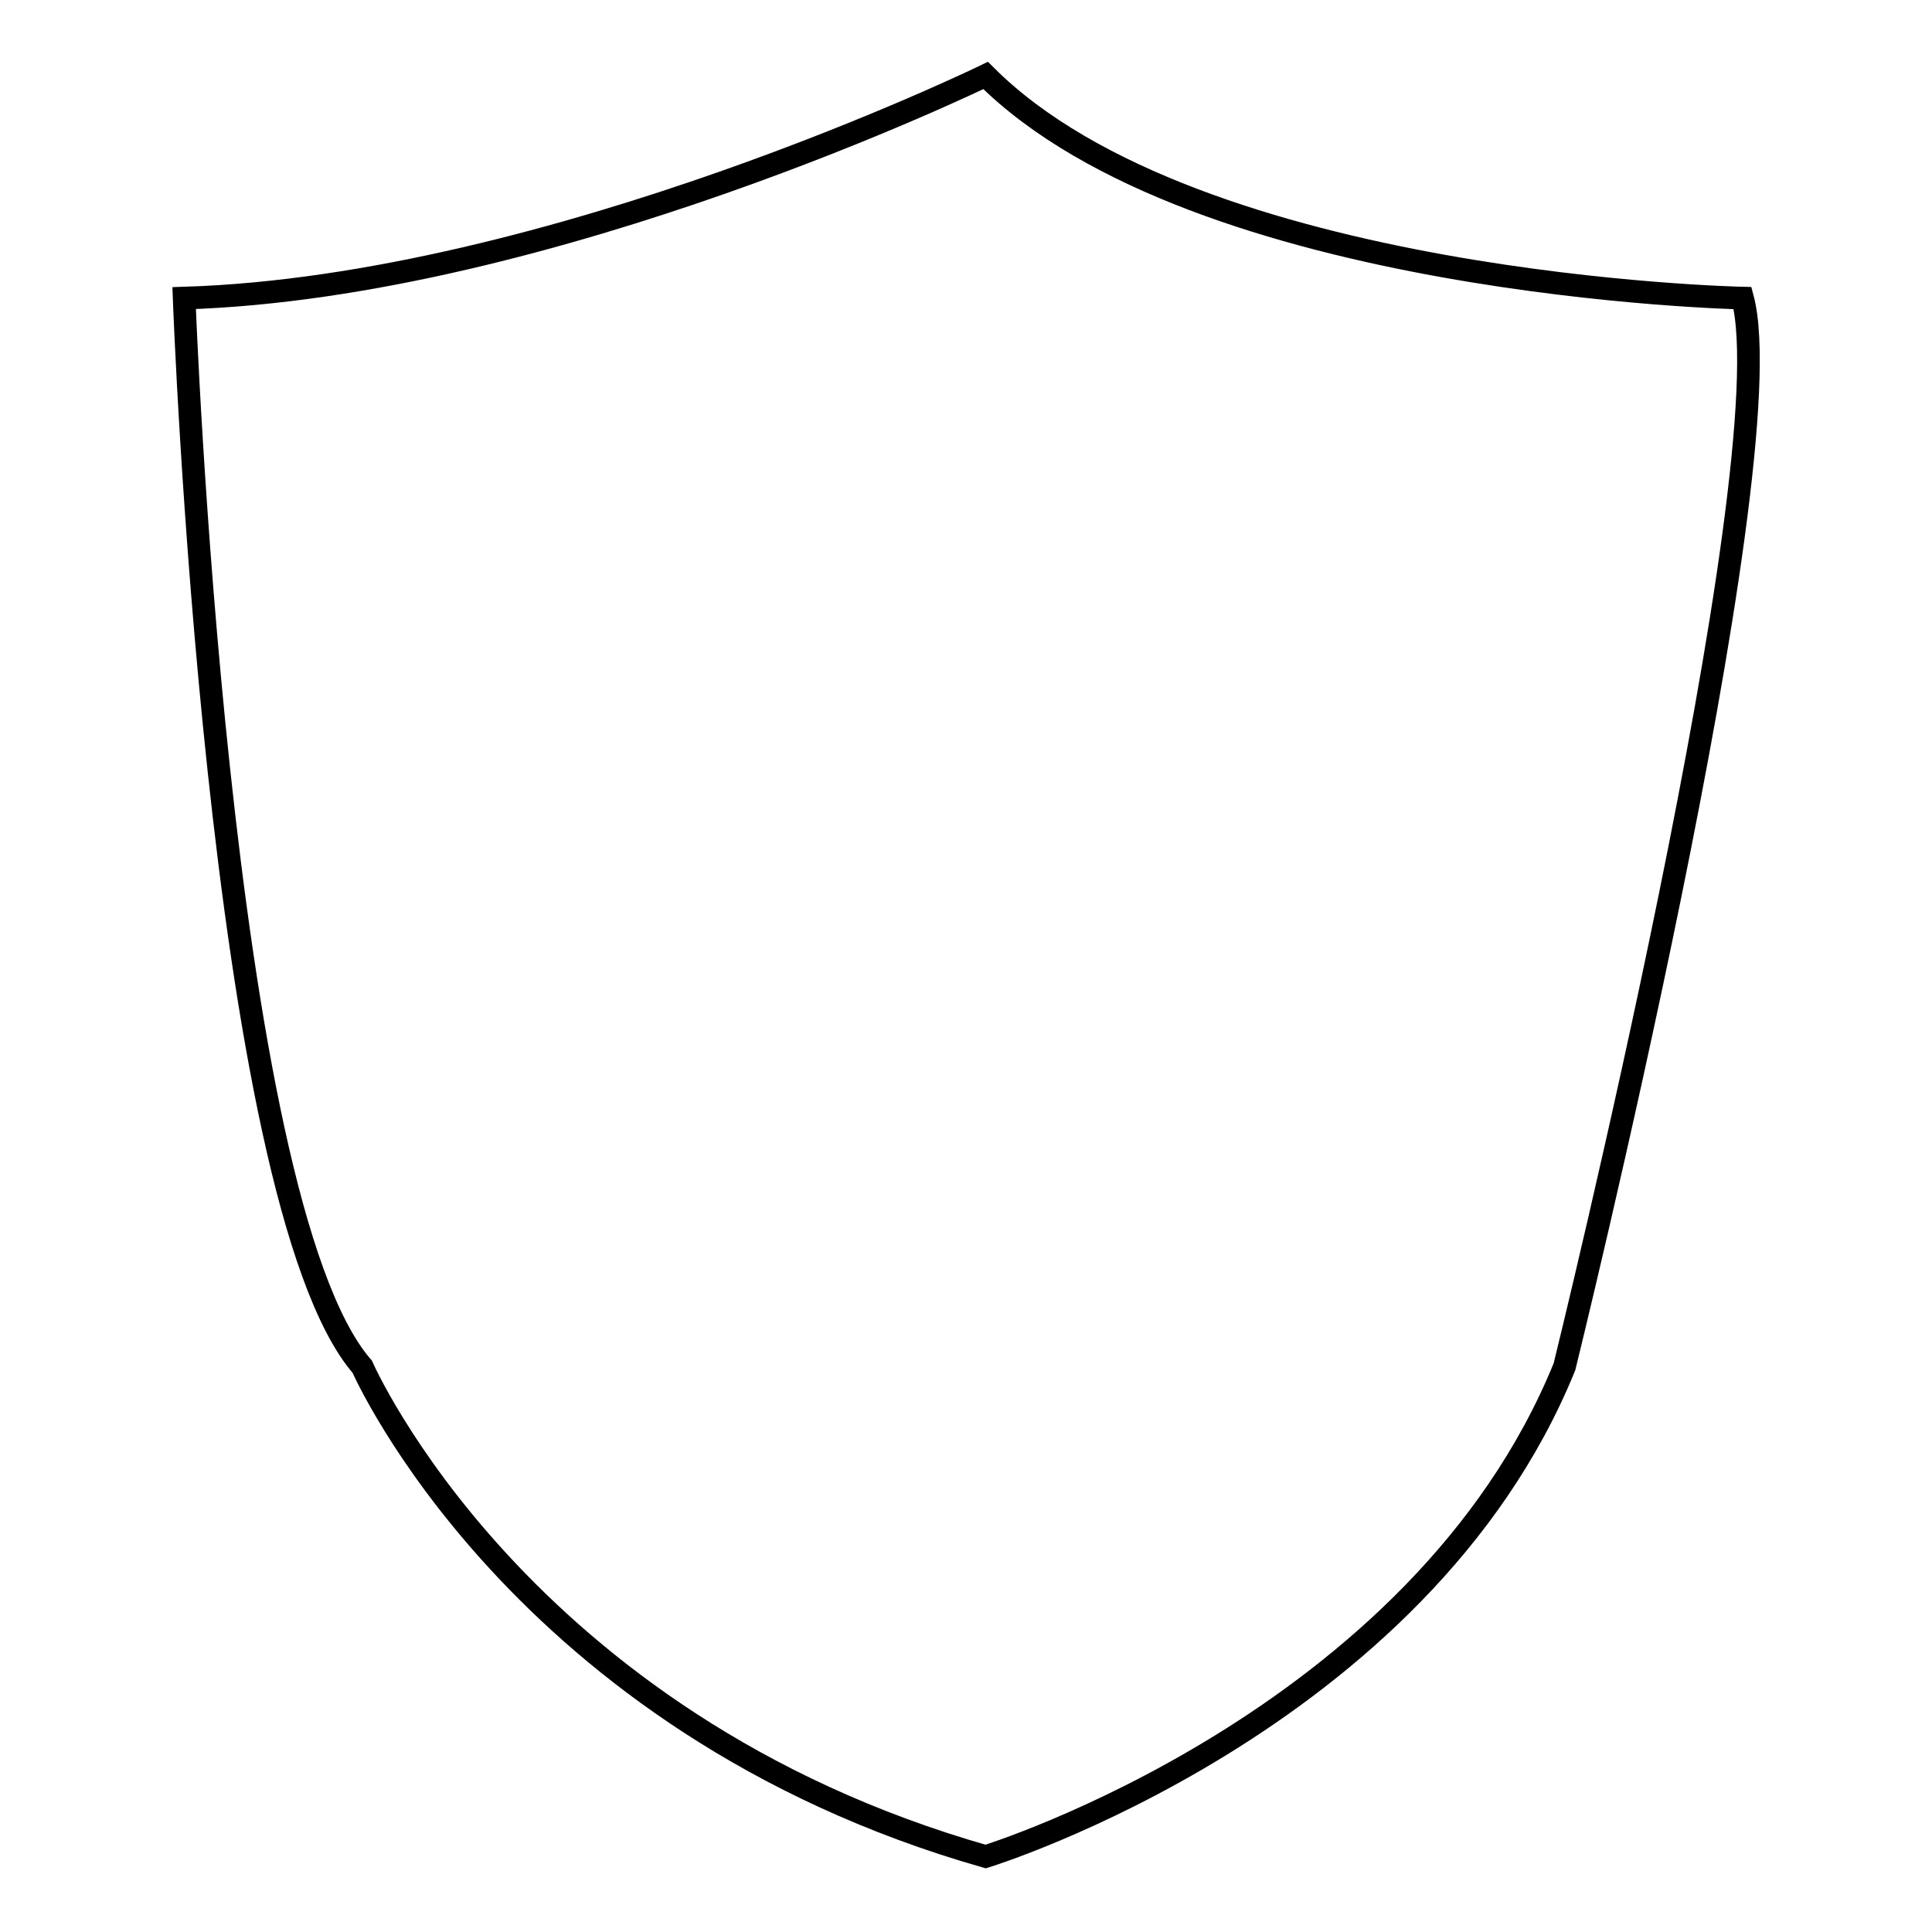 <?xml version="1.0" encoding="utf-8"?>
<!-- Svg Vector Icons : http://www.onlinewebfonts.com/icon -->
<!DOCTYPE svg PUBLIC "-//W3C//DTD SVG 1.1//EN" "http://www.w3.org/Graphics/SVG/1.1/DTD/svg11.dtd">
<svg version="1.1" xmlns="http://www.w3.org/2000/svg" xmlns:xlink="http://www.w3.org/1999/xlink" x="0px" y="0px" viewBox="0 0 256 256" enable-background="new 0 0 256 256" xml:space="preserve">
<g><g><path stroke-width="3" fill-opacity="0" stroke="#000000"  d="M130.6,10c0,0-57.5,28-106.2,29.5c0,0,4.4,119.5,23.6,141.6c0,0,20.6,47.2,82.6,64.9c0,0,57.5-17.7,76.7-64.9c0,0,29.5-119.5,23.6-141.6C230.9,39.5,158.6,38,130.6,10z"/></g></g>
</svg>